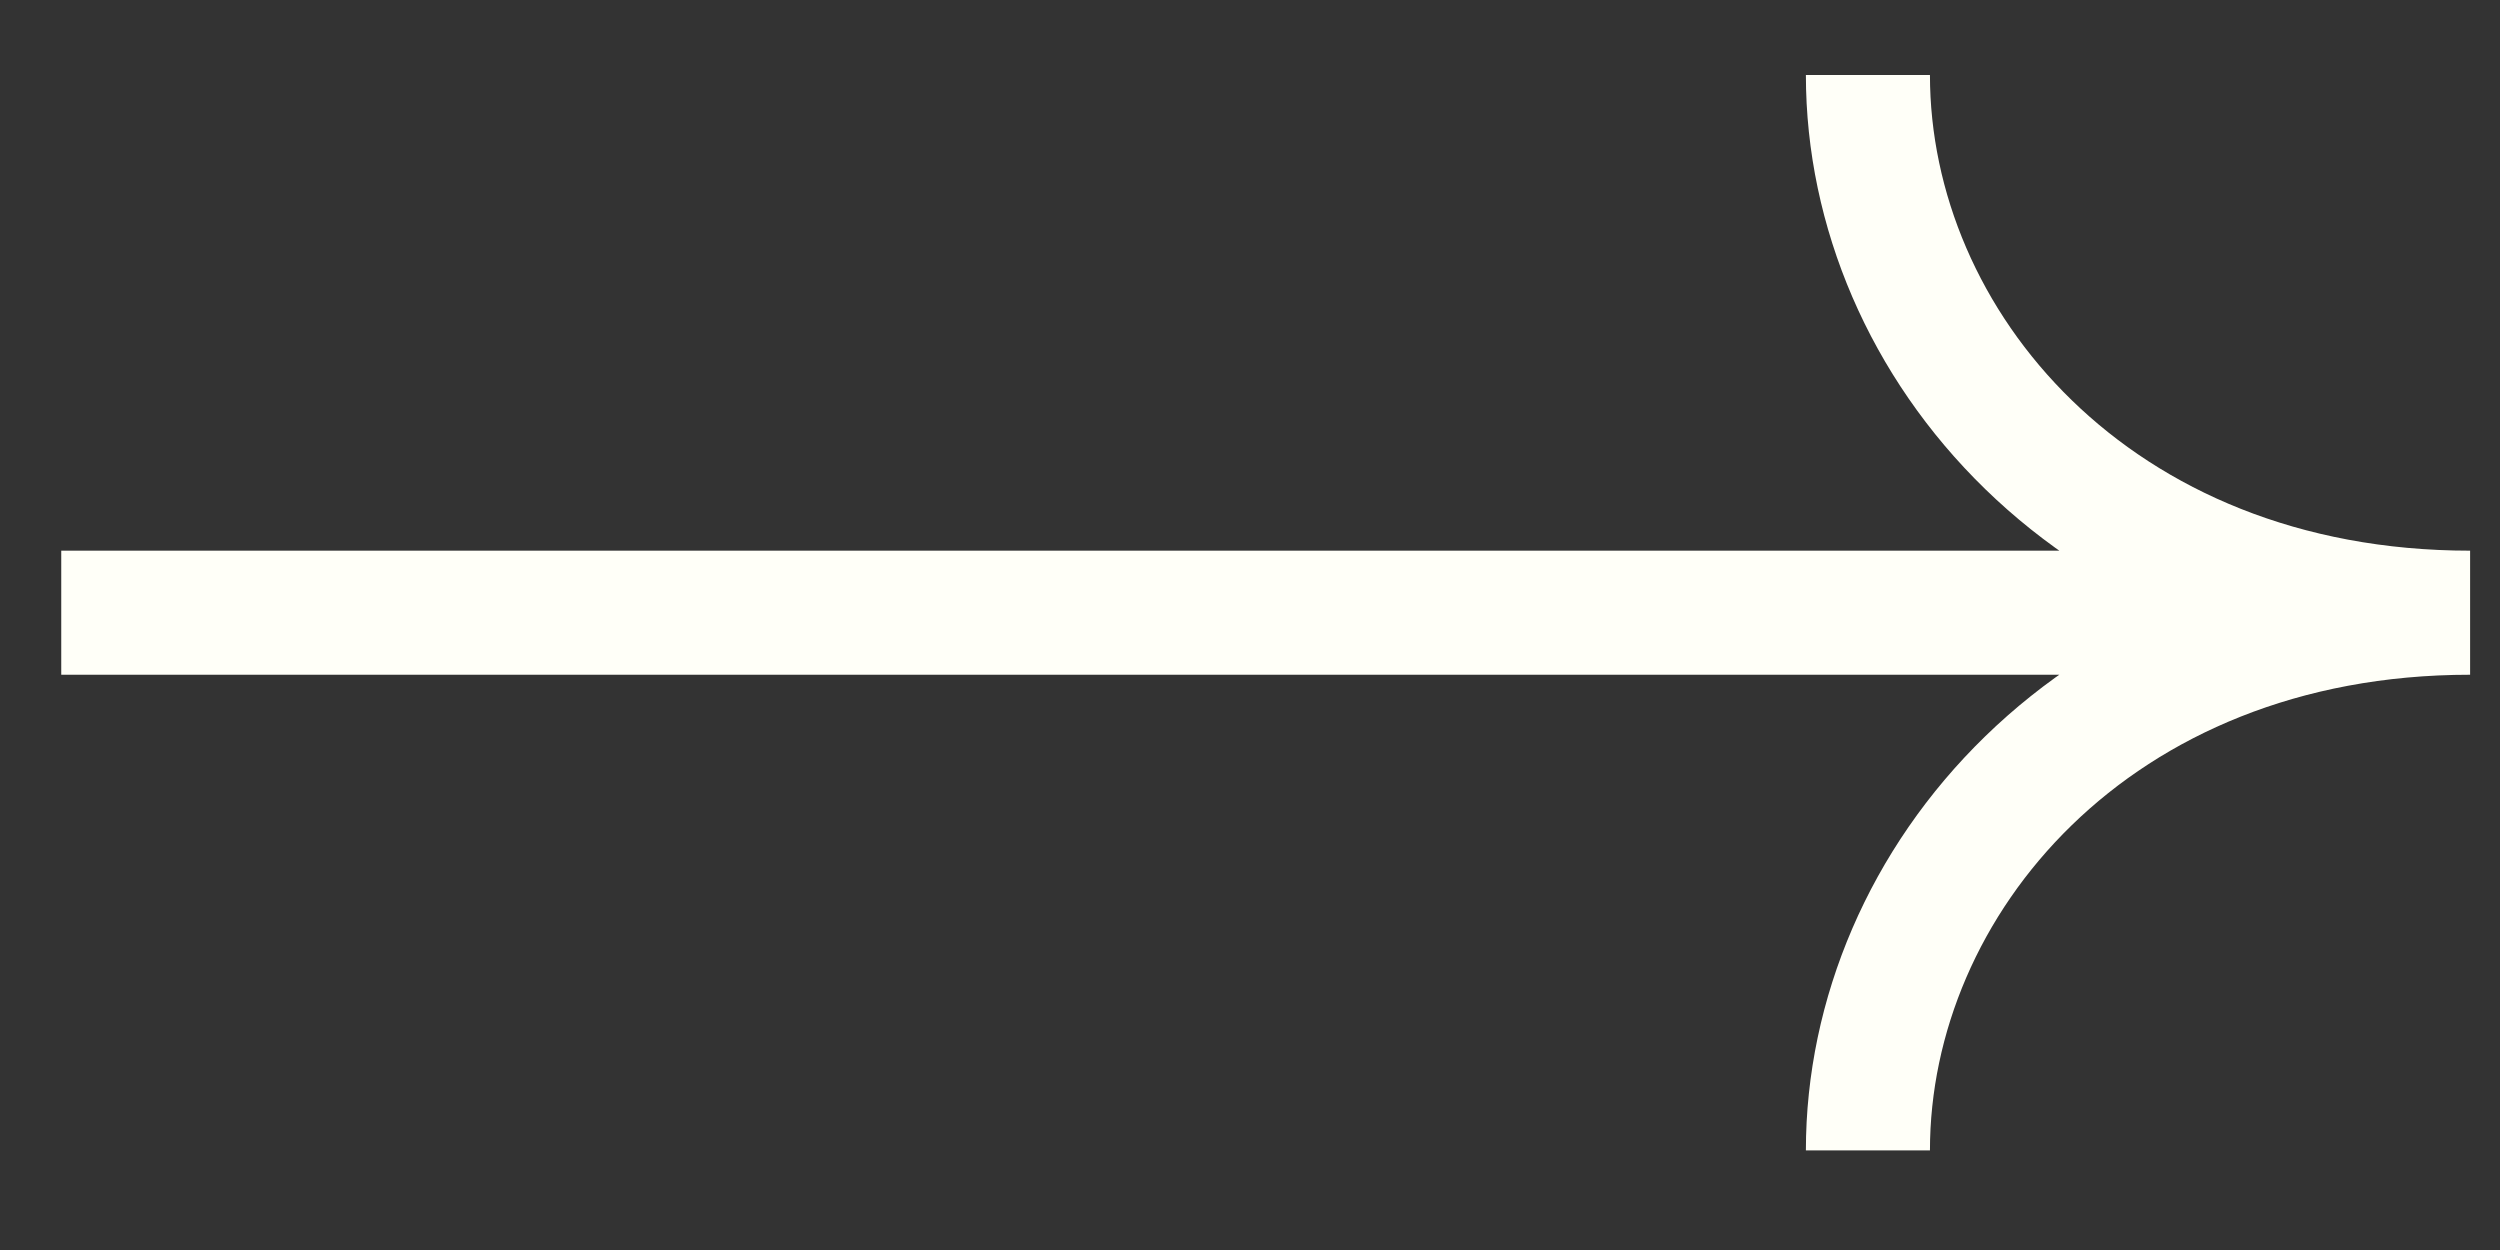 <svg width="24" height="12" viewBox="0 0 24 12" fill="none" xmlns="http://www.w3.org/2000/svg">
<rect x="0" y="0" width="24" height="12" fill="#333333" stroke="none"/>
<path d="M0.588 5.882H21.144M17.932 0.72C17.932 3.301 20.116 5.882 23.713 5.882C20.116 5.882 17.932 8.463 17.932 11.044" stroke="#FFFFF8" stroke-width="1.191"/>
</svg>
